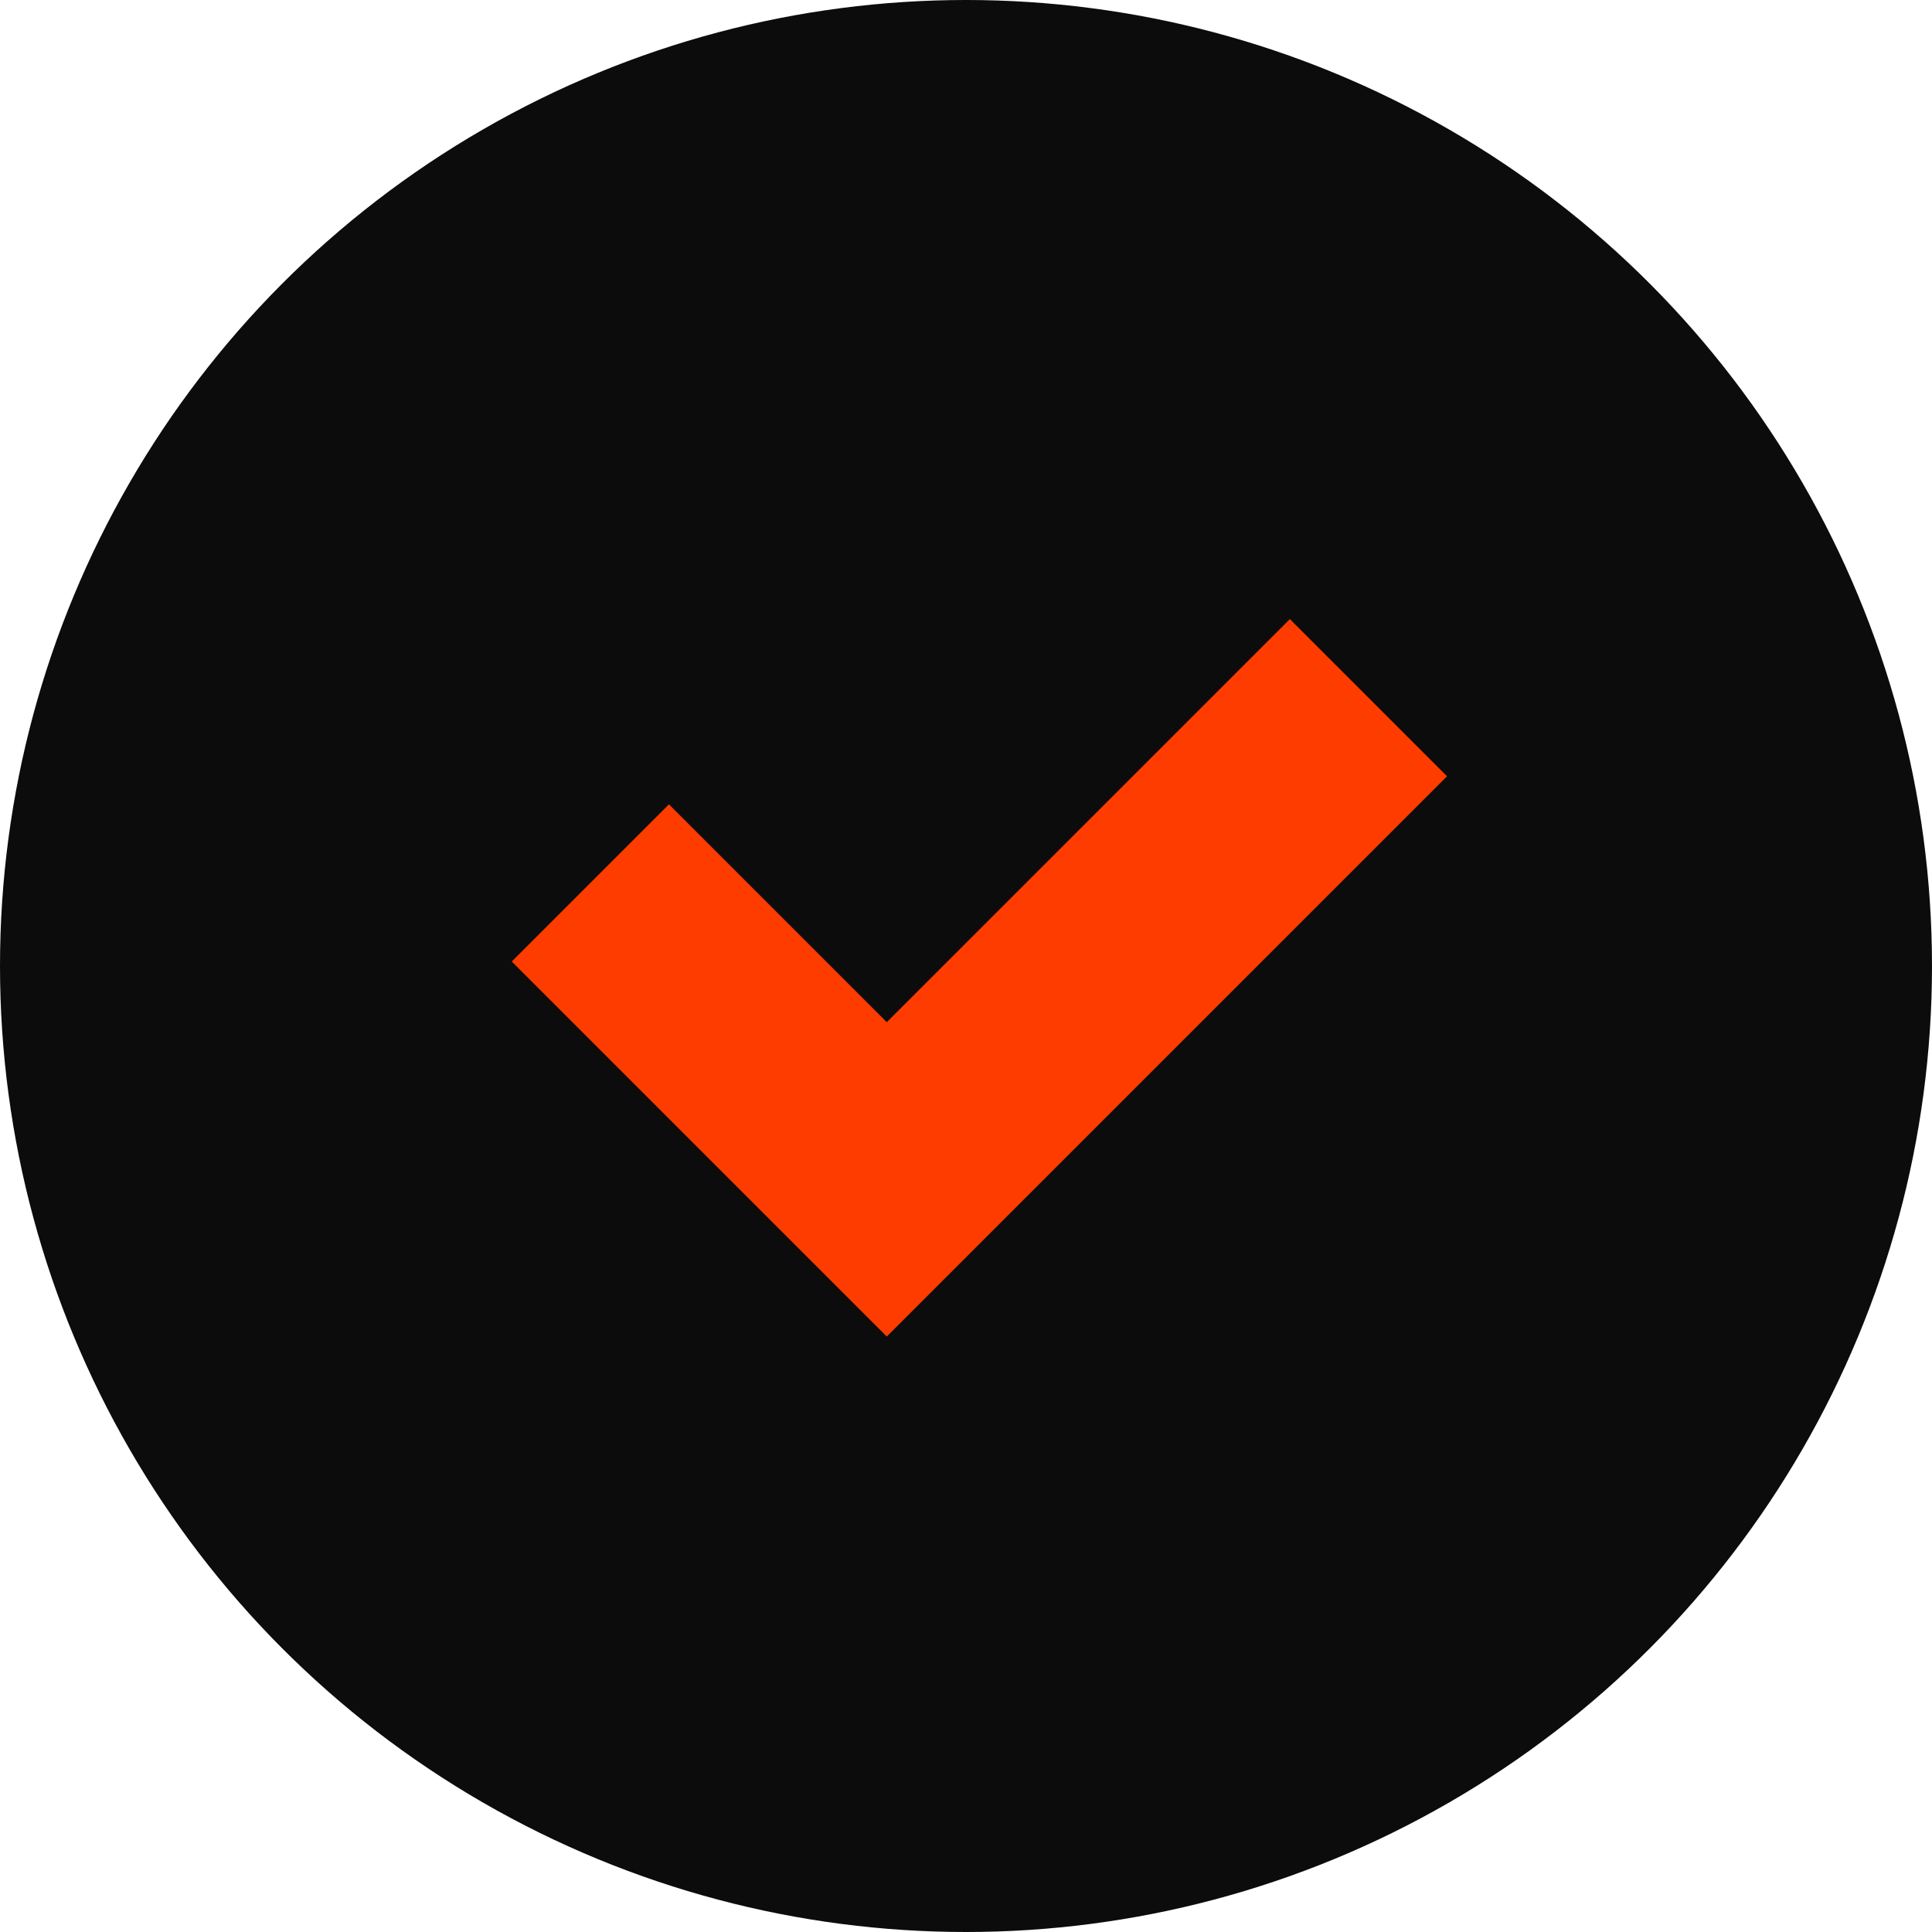 <?xml version="1.0" encoding="utf-8"?>
<svg xmlns="http://www.w3.org/2000/svg" fill="none" height="100%" overflow="visible" preserveAspectRatio="none" style="display: block;" viewBox="0 0 16 16" width="100%">
<g id="Group 102">
<circle cx="8" cy="8" fill="#0C0C0C" id="Ellipse 9" r="8"/>
<path d="M4.889 7.312L7.344 9.767L11.333 5.778" id="Vector 4" stroke="#FF3C00" stroke-width="1.841"/>
</g>
</svg>